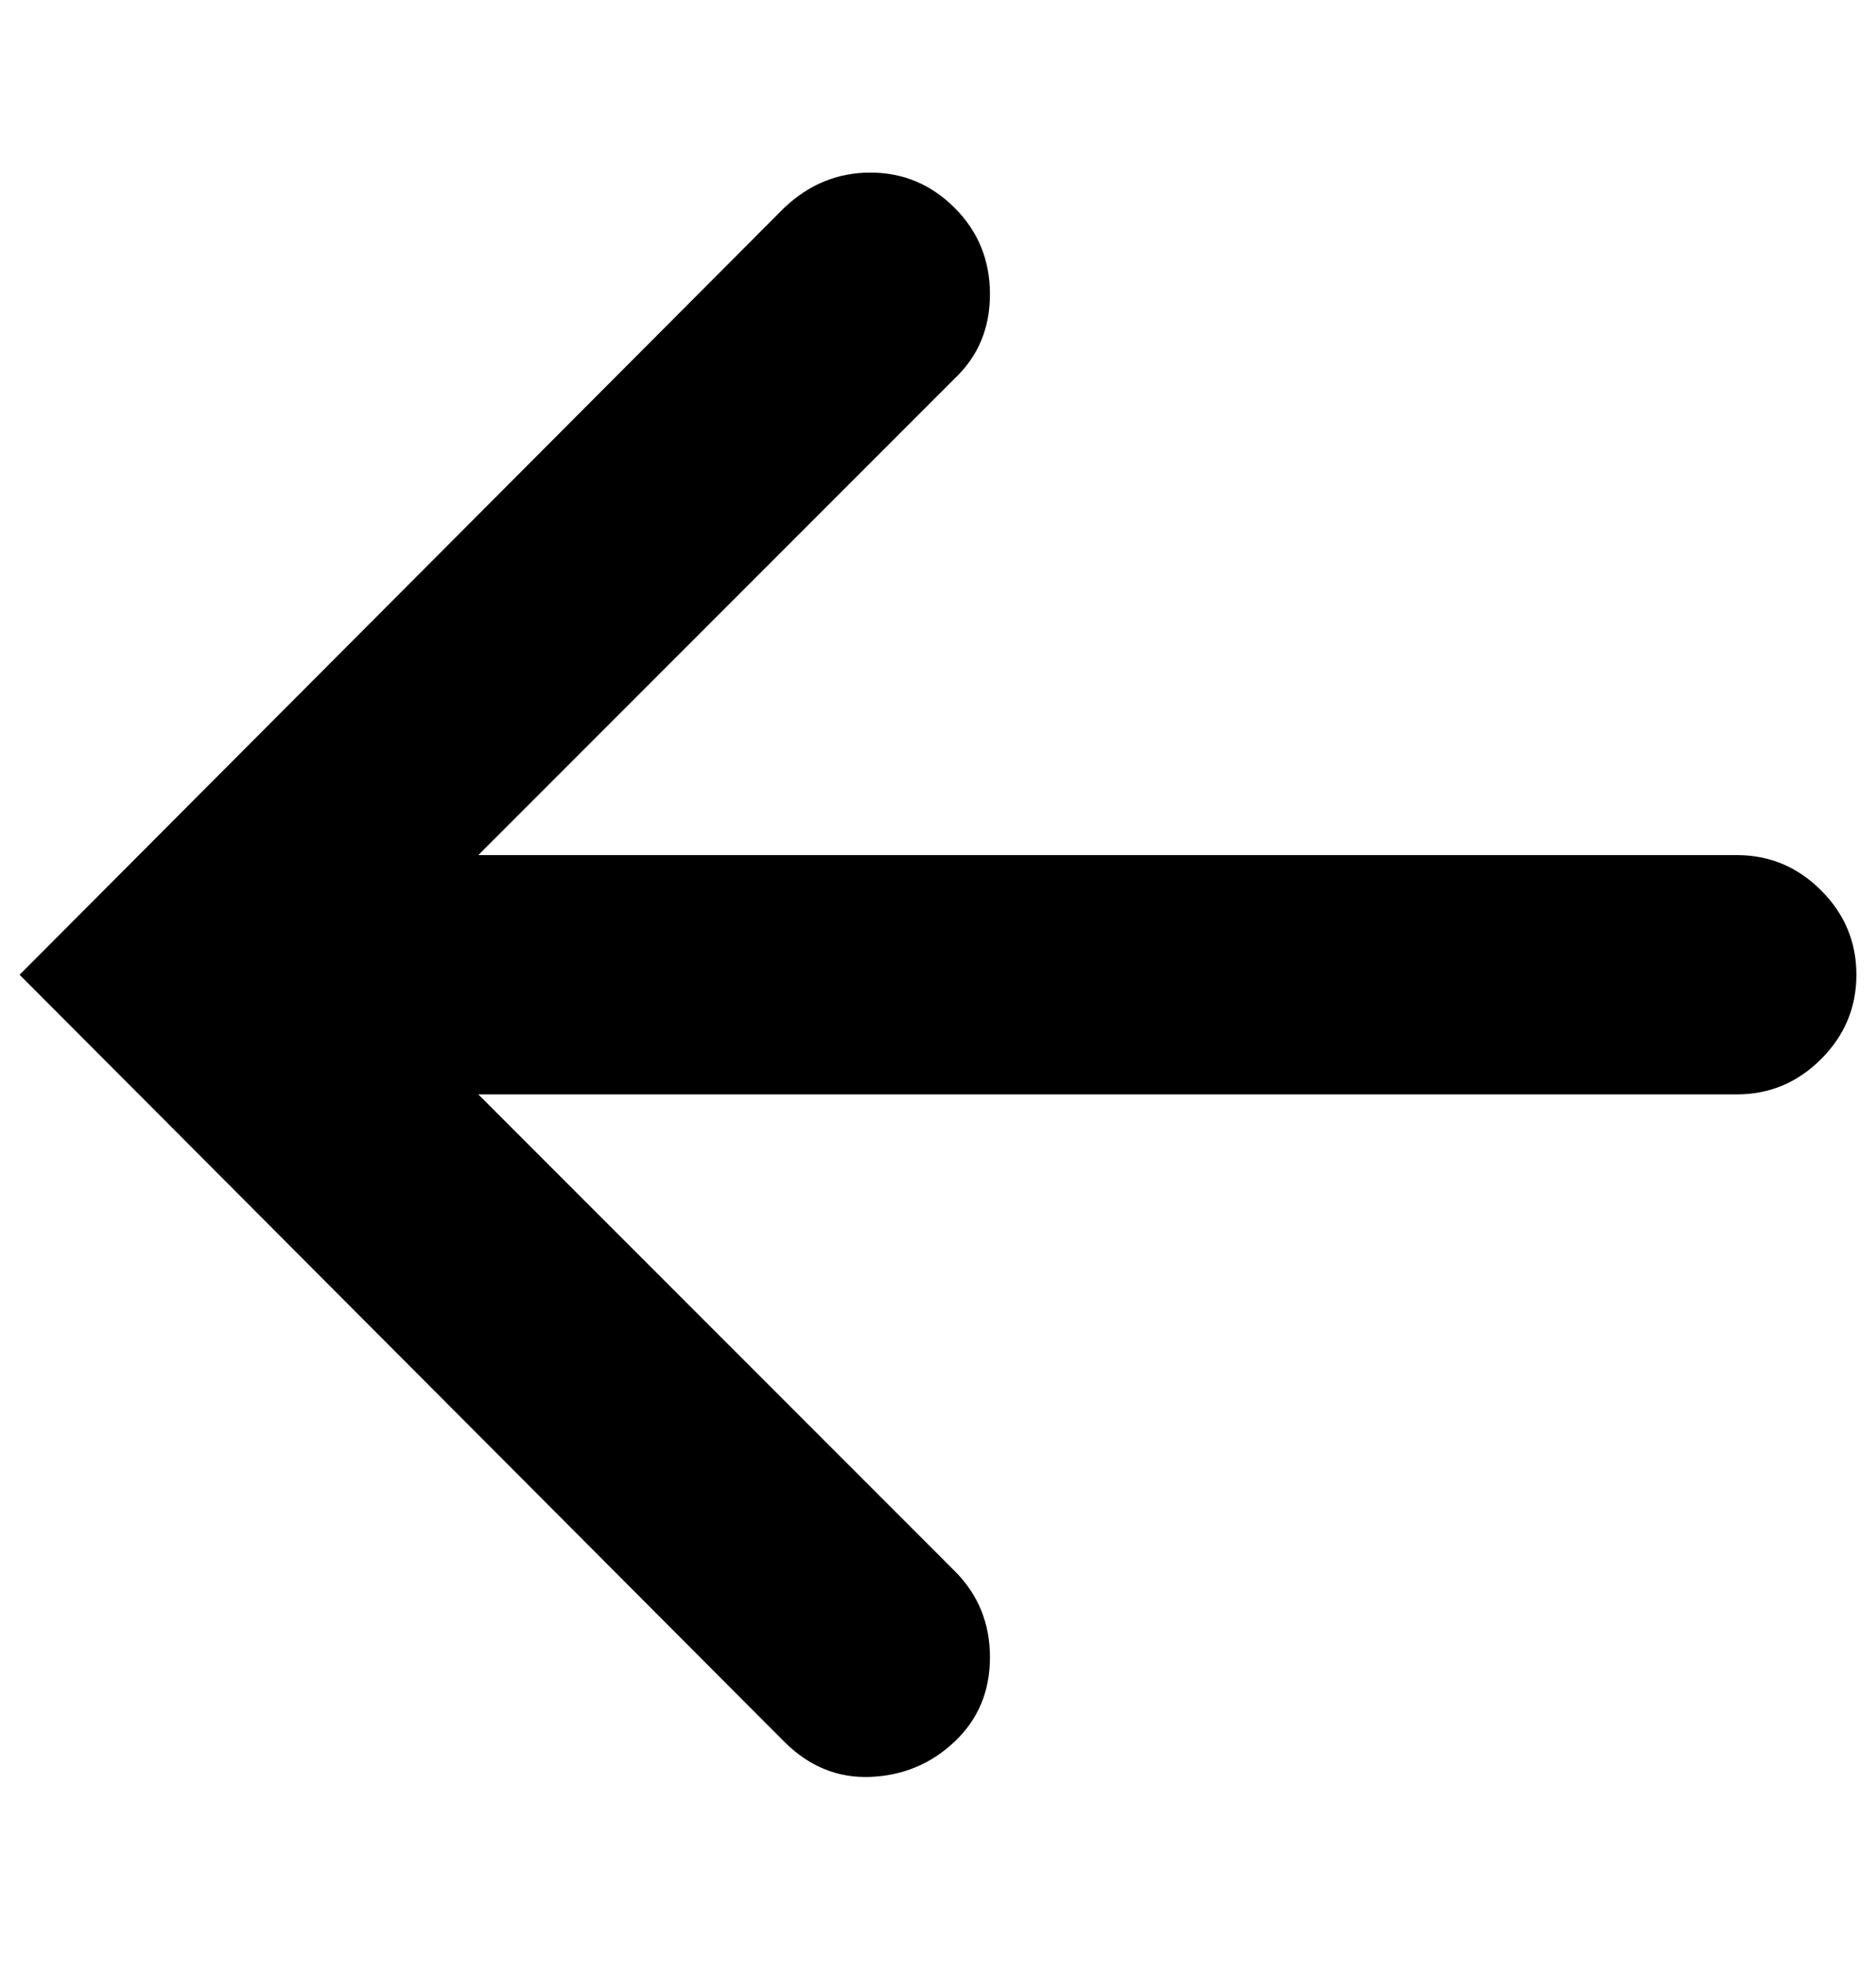 <?xml version="1.0" standalone="no"?>
<!DOCTYPE svg PUBLIC "-//W3C//DTD SVG 1.1//EN" "http://www.w3.org/Graphics/SVG/1.1/DTD/svg11.dtd" >
<svg xmlns="http://www.w3.org/2000/svg" xmlns:xlink="http://www.w3.org/1999/xlink" version="1.1" viewBox="-10 0 957 1000">
   <path fill="currentColor"
d="M0 497l390 -391q19 -18 44 -18t43 18t18 44t-18 43l-243 243h642q25 0 43 18t18 43t-18 43t-43 18h-642l243 243q18 18 18 44t-18 43t-43 18t-44 -18z" />
</svg>
